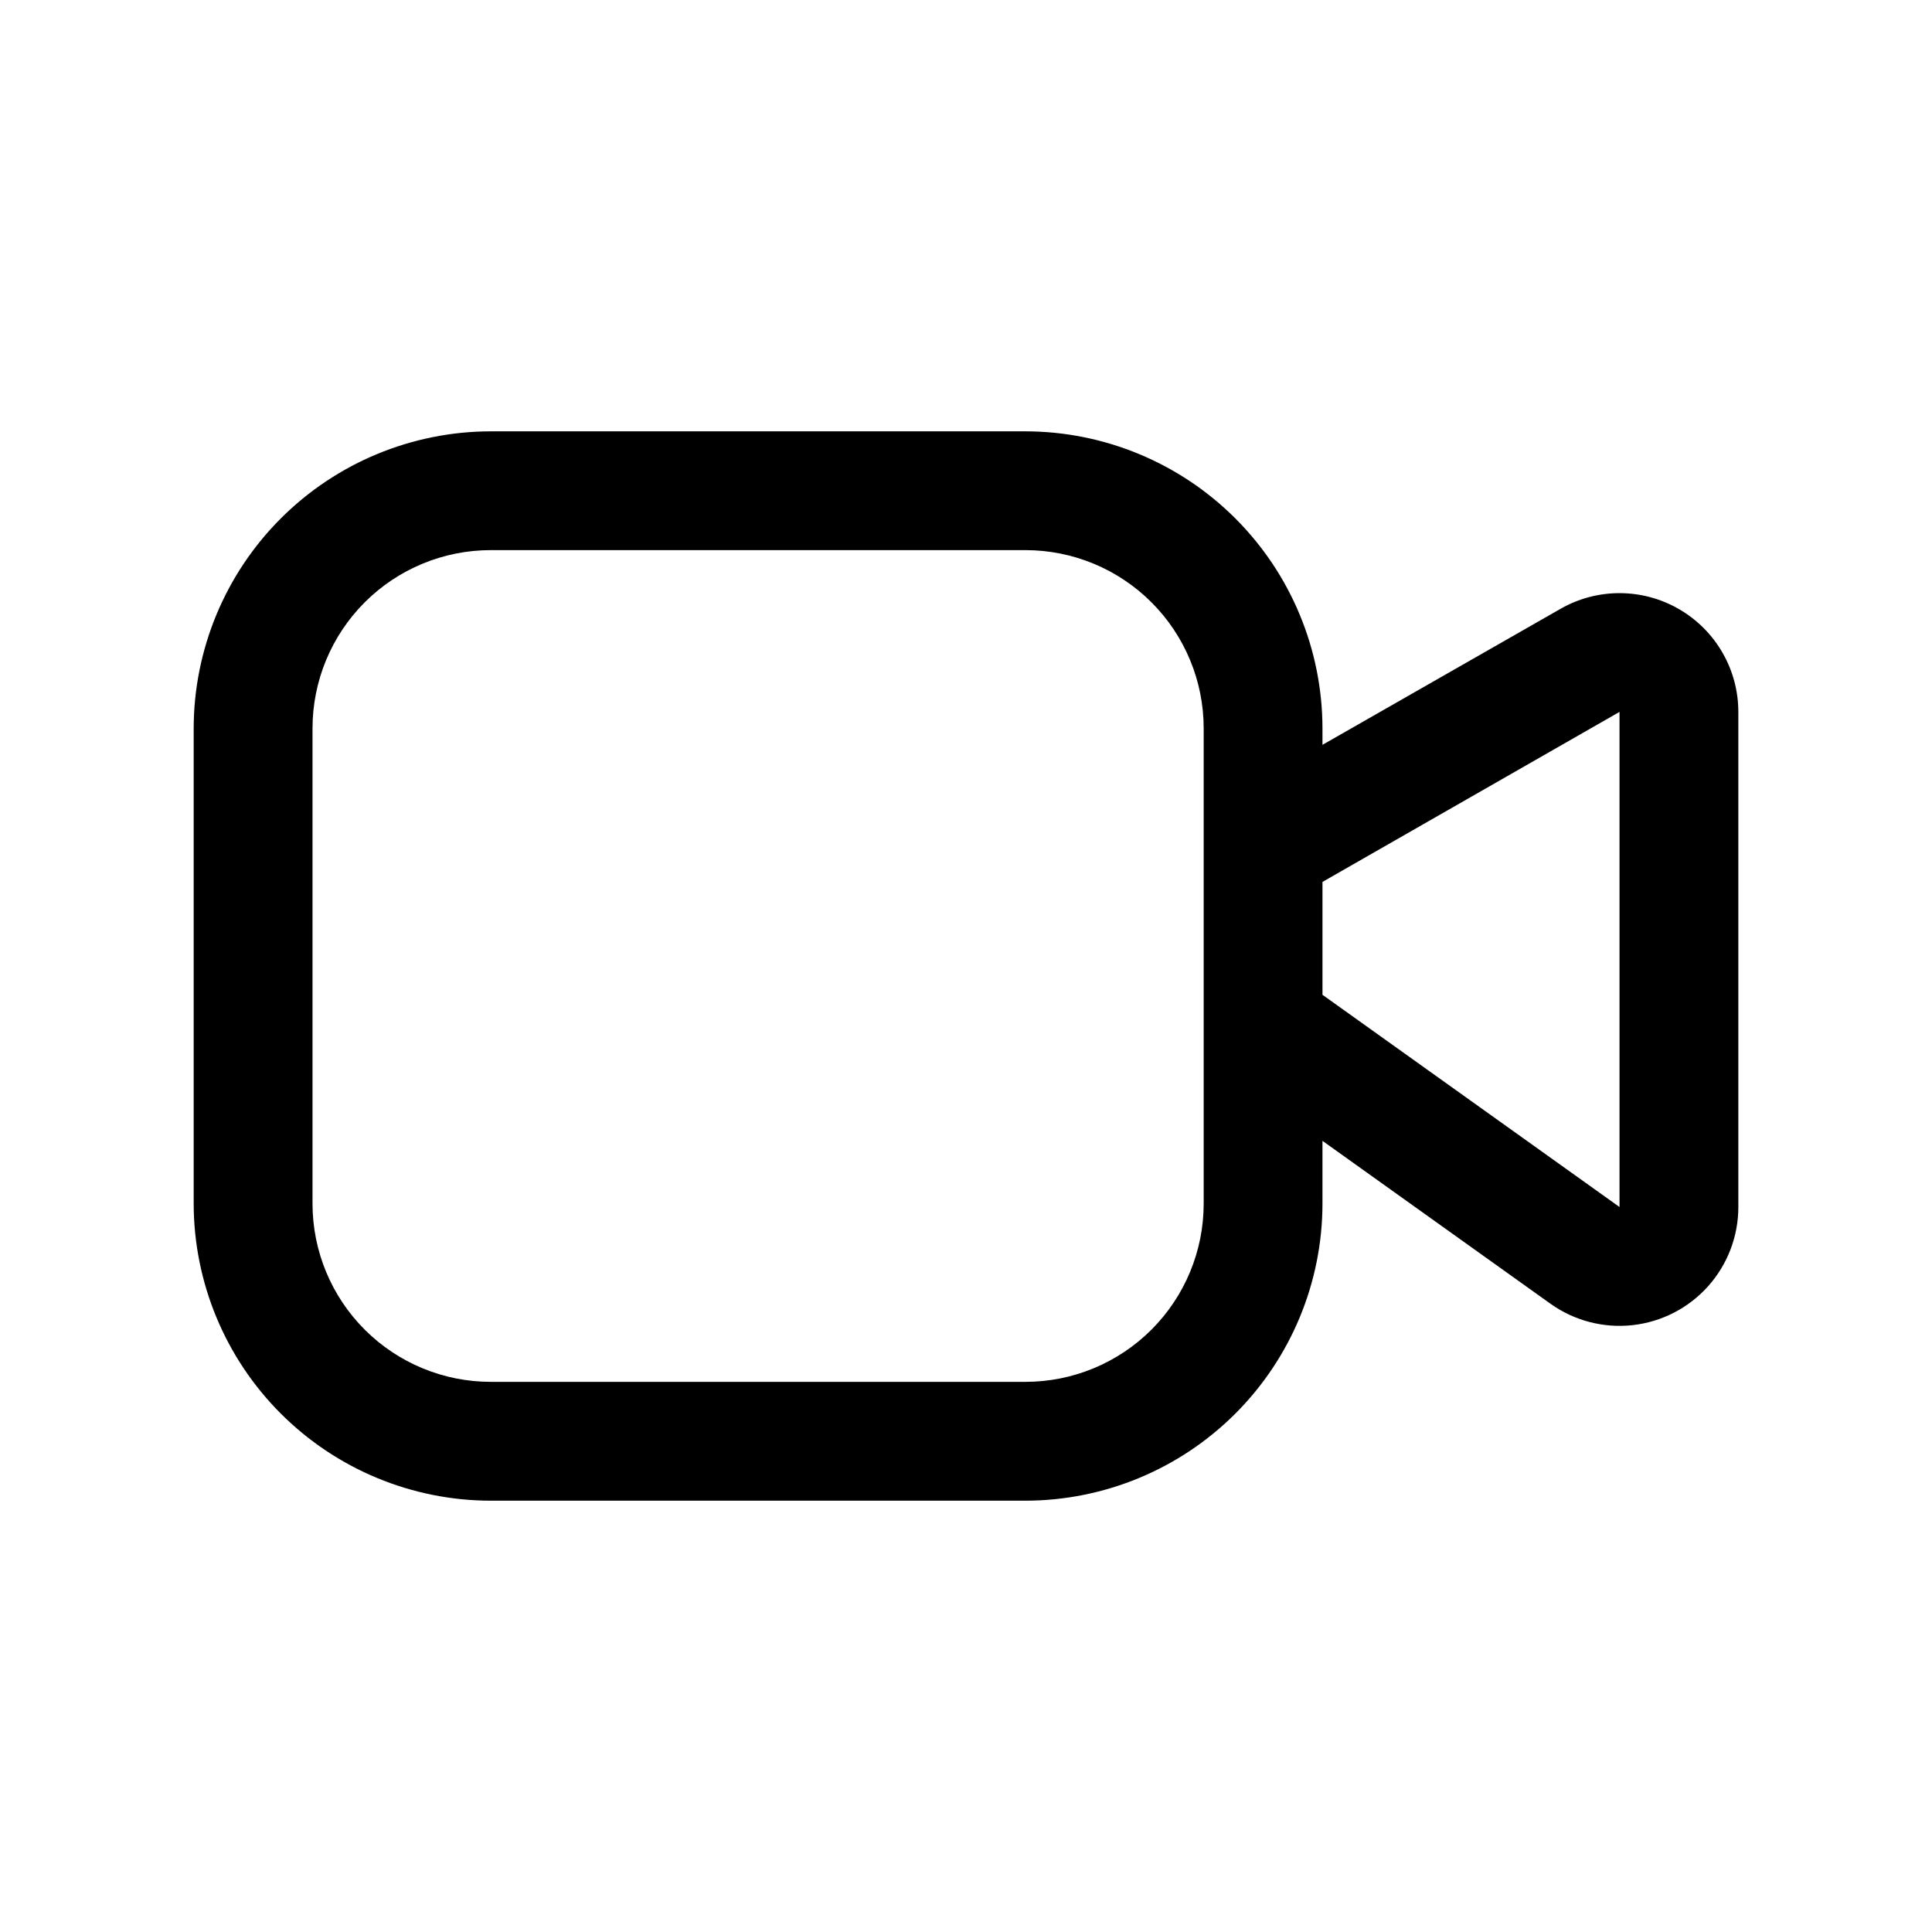 <?xml version="1.0" encoding="UTF-8"?>
<!-- Uploaded to: SVG Repo, www.svgrepo.com, Generator: SVG Repo Mixer Tools -->
<svg fill="#000000" width="800px" height="800px" version="1.1" viewBox="144 144 512 512" xmlns="http://www.w3.org/2000/svg">
 <path d="m274.05 541.7h141.7c20.871-0.023 40.879-8.328 55.637-23.086 14.758-14.758 23.059-34.766 23.082-55.633v-16.645l60.426 43.172c6.312 4.504 14.059 6.519 21.762 5.668 7.707-0.855 14.824-4.519 19.996-10.293 5.168-5.777 8.027-13.254 8.027-21.008v-131.21c-0.004-11.223-5.981-21.594-15.688-27.223-9.707-5.633-21.676-5.676-31.418-0.109l-63.105 36.055v-4.359c-0.023-20.871-8.324-40.879-23.082-55.637-14.758-14.758-34.766-23.059-55.637-23.086h-141.7c-20.871 0.027-40.879 8.328-55.637 23.086-14.758 14.758-23.059 34.766-23.086 55.637v125.95c0.027 20.867 8.328 40.875 23.086 55.633 14.758 14.758 34.766 23.062 55.637 23.086zm299.14-209.04v131.21l-78.719-56.238v-29.914zm-346.37 4.363c0-12.527 4.977-24.543 13.836-33.398 8.855-8.859 20.871-13.836 33.398-13.836h141.7c12.527 0 24.539 4.977 33.398 13.836 8.859 8.855 13.836 20.871 13.836 33.398v125.95c0 12.523-4.977 24.539-13.836 33.395-8.859 8.859-20.871 13.836-33.398 13.836h-141.7c-12.527 0-24.543-4.977-33.398-13.836-8.859-8.855-13.836-20.871-13.836-33.395z"/>
</svg>